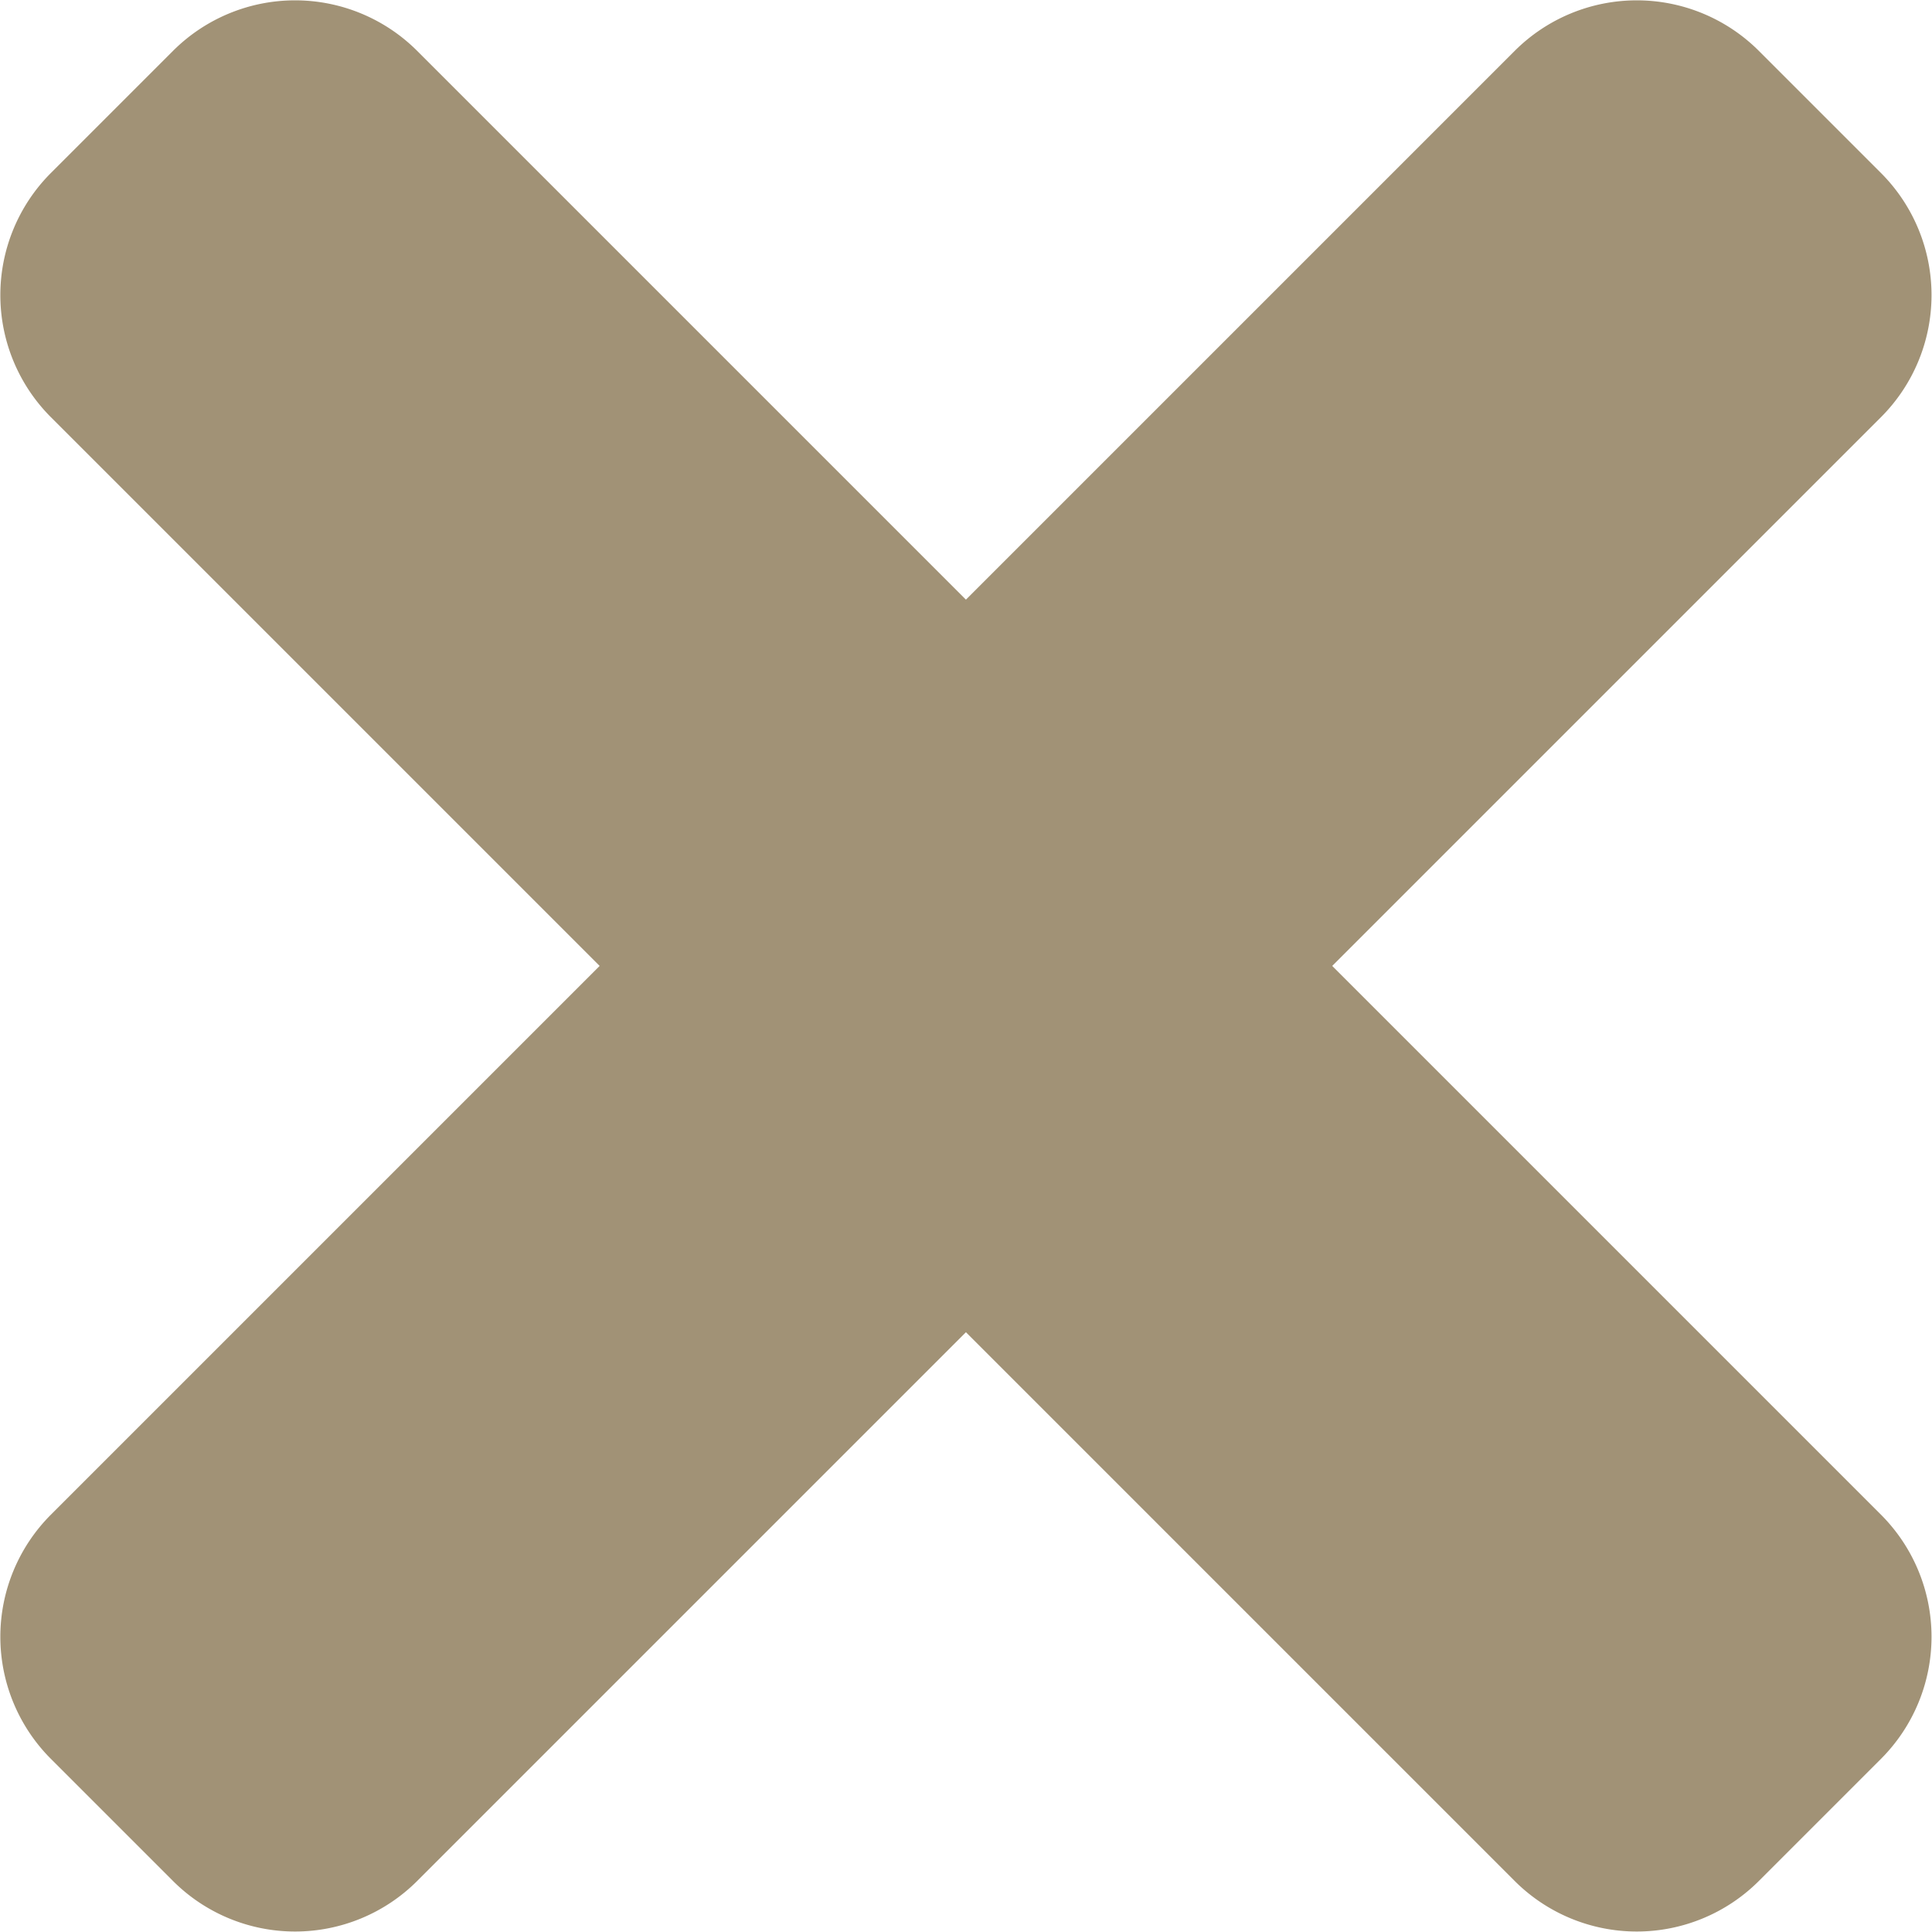 <svg xmlns="http://www.w3.org/2000/svg" width="14.083" height="14.083" viewBox="0 0 14.083 14.083">
    <path id="Icon_awesome-times" data-name="Icon awesome-times" d="M9.711,12.666l4-4a1.259,1.259,0,0,0,0-1.78l-.89-.89a1.259,1.259,0,0,0-1.78,0l-4,4-4-4a1.259,1.259,0,0,0-1.78,0l-.89.89a1.259,1.259,0,0,0,0,1.78l4,4-4,4a1.259,1.259,0,0,0,0,1.78l.89.89a1.259,1.259,0,0,0,1.78,0l4-4,4,4a1.259,1.259,0,0,0,1.78,0l.89-.89a1.259,1.259,0,0,0,0-1.78Z" transform="translate(0 -5.625)" fill="#a19276"/>
</svg>
